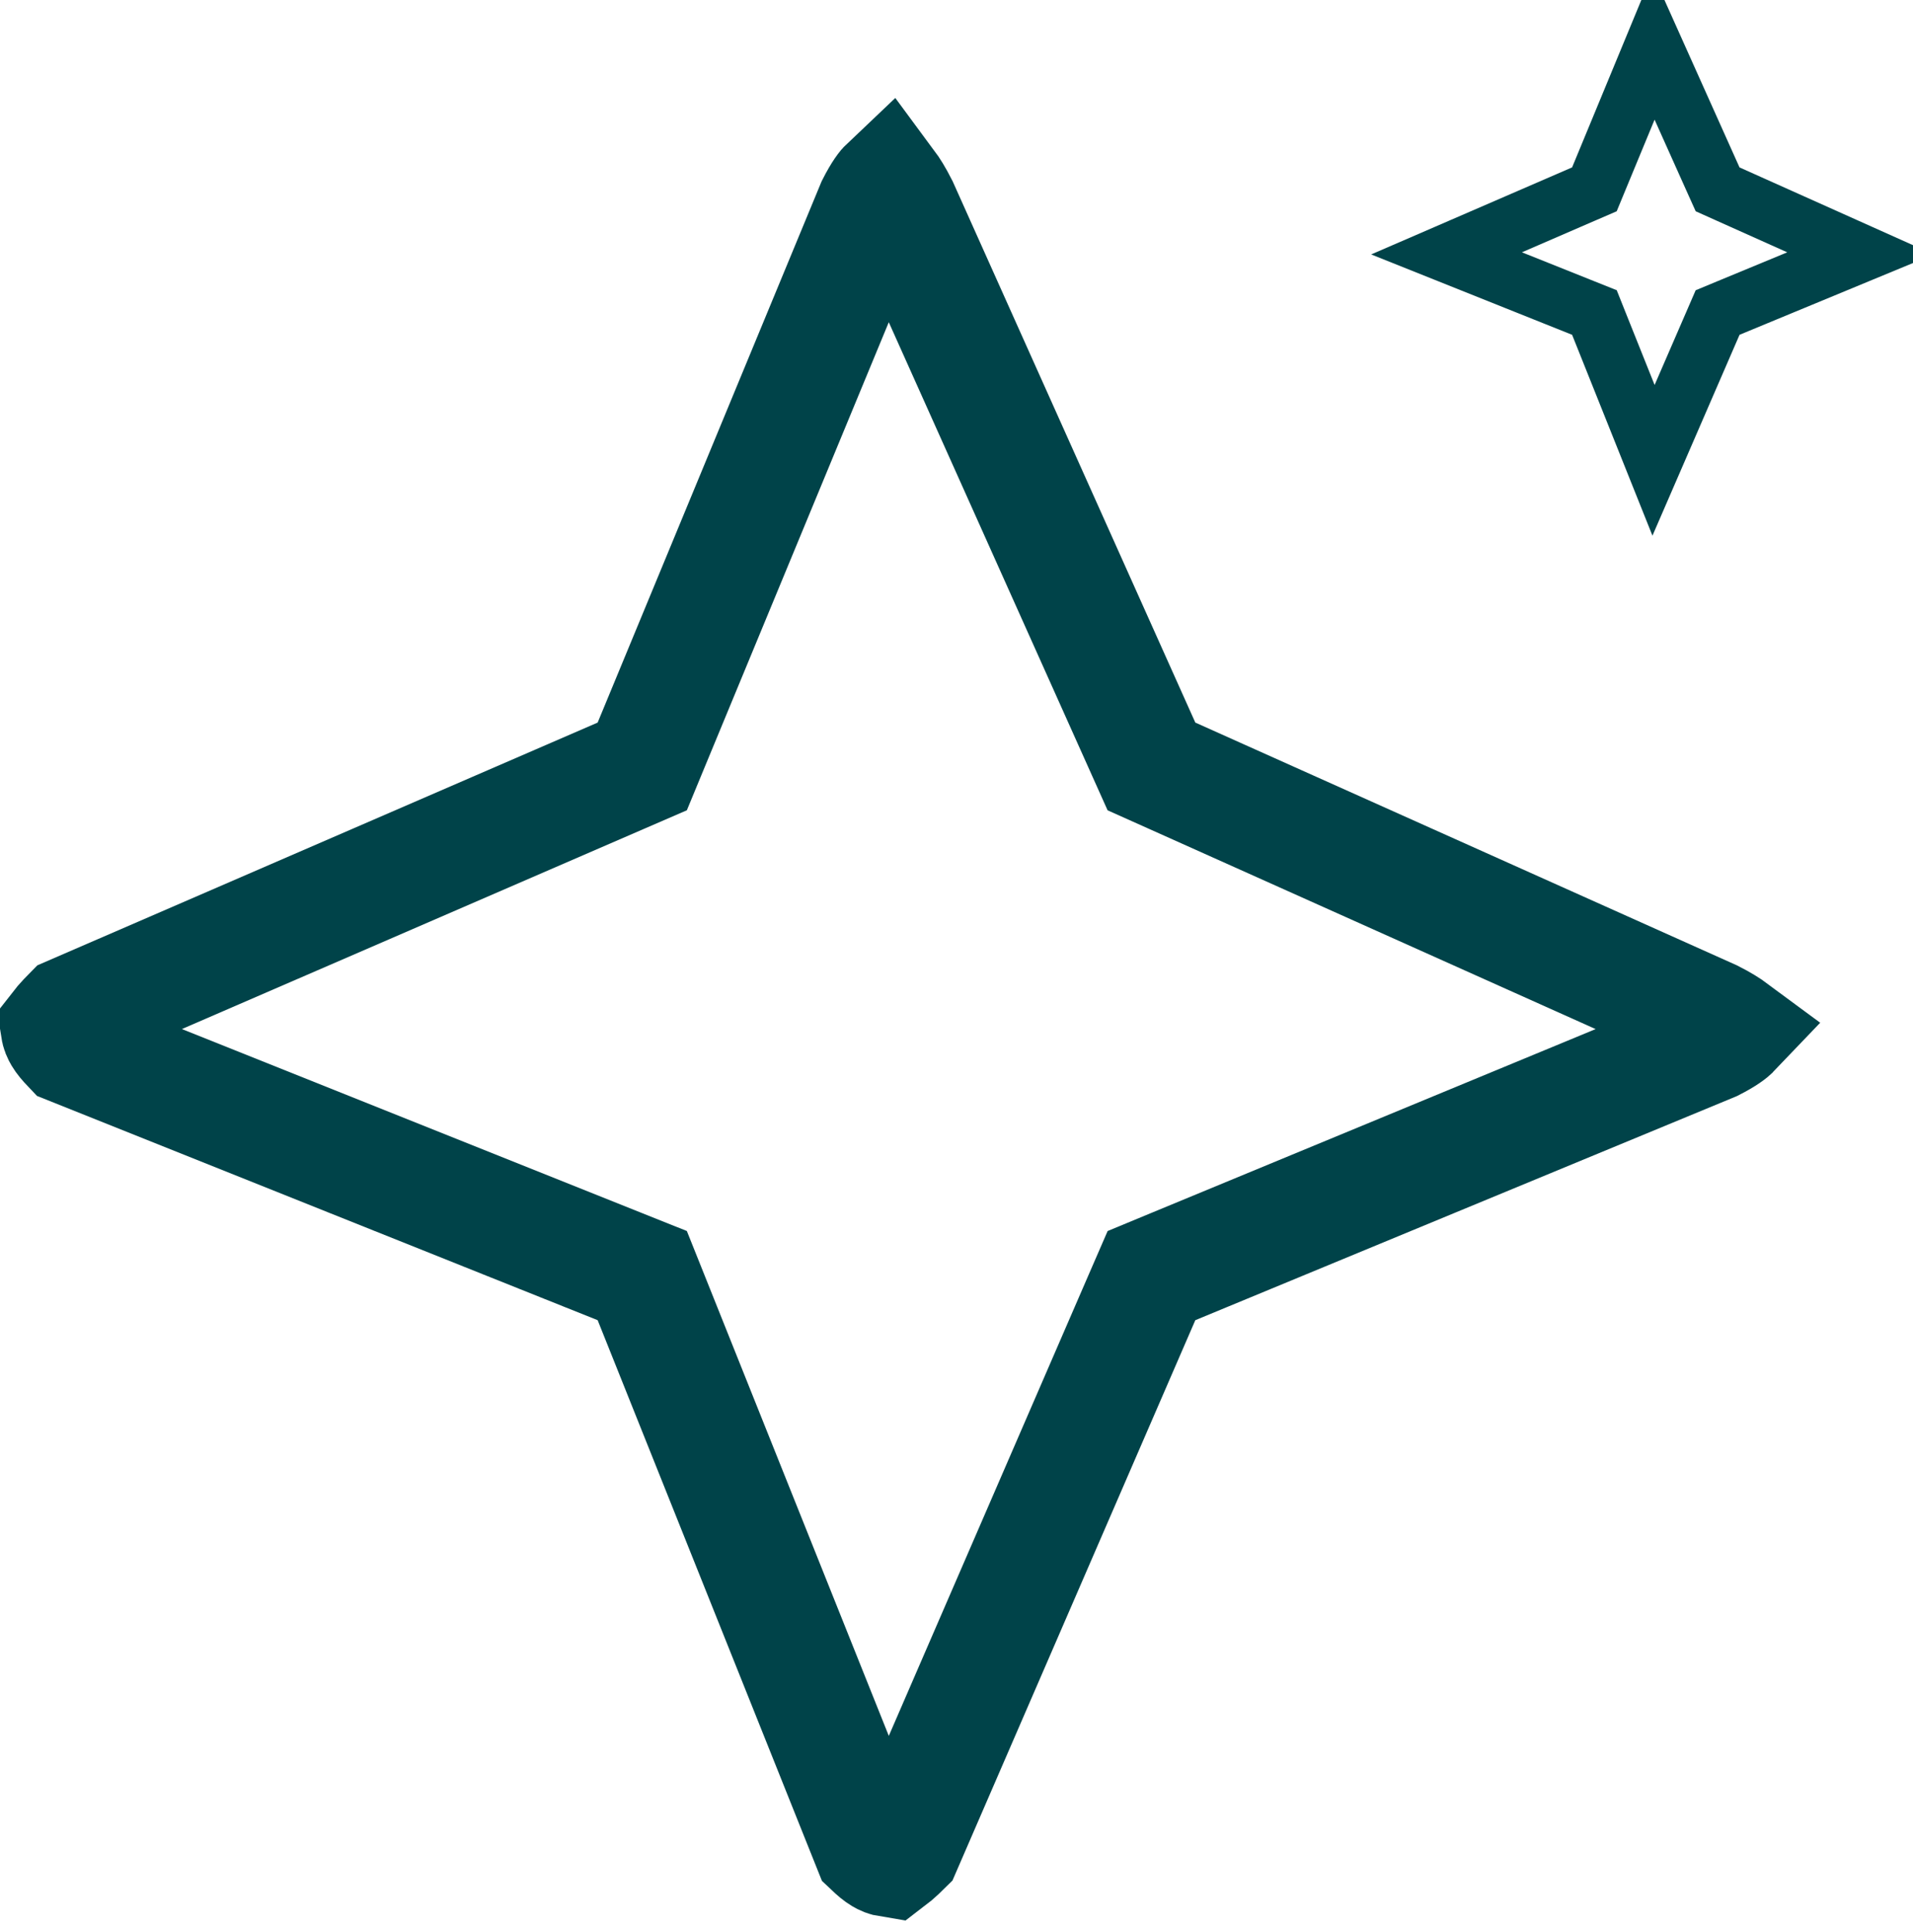 <svg xmlns="http://www.w3.org/2000/svg" width="99" height="100" viewBox="0 0 99 100" fill="none"><path d="M45.935 9.571C46.102 9.796 46.326 10.146 46.591 10.671L59.122 38.625L59.589 39.667L60.632 40.134L88.597 52.671C89.115 52.932 89.46 53.155 89.684 53.321C89.579 53.431 89.31 53.655 88.627 54.003L60.712 65.554L59.59 66.019L59.106 67.133L46.773 95.593C46.684 95.68 46.602 95.765 46.518 95.844C46.332 96.019 46.184 96.142 46.067 96.231C45.867 96.199 45.744 96.141 45.643 96.08C45.482 95.984 45.325 95.854 45.077 95.619L33.715 67.213L33.237 66.018L32.044 65.541L3.637 54.178C3.402 53.931 3.273 53.774 3.177 53.614C3.116 53.512 3.055 53.389 3.023 53.187C3.113 53.071 3.238 52.925 3.412 52.739C3.492 52.654 3.577 52.57 3.665 52.48L32.122 40.15L33.237 39.667L33.701 38.544L45.249 10.634C45.599 9.946 45.825 9.675 45.935 9.571Z" stroke="#004349" stroke-width="6"></path><path d="M88.653 9.277L88.888 9.799L89.409 10.033L96.282 13.114L89.449 15.942L88.888 16.175L88.647 16.731L85.572 23.824L82.751 16.771L82.513 16.174L81.915 15.935L74.861 13.113L81.955 10.04L82.512 9.799L82.744 9.237L85.571 2.403L88.653 9.277Z" stroke="#004349" stroke-width="3"></path></svg>